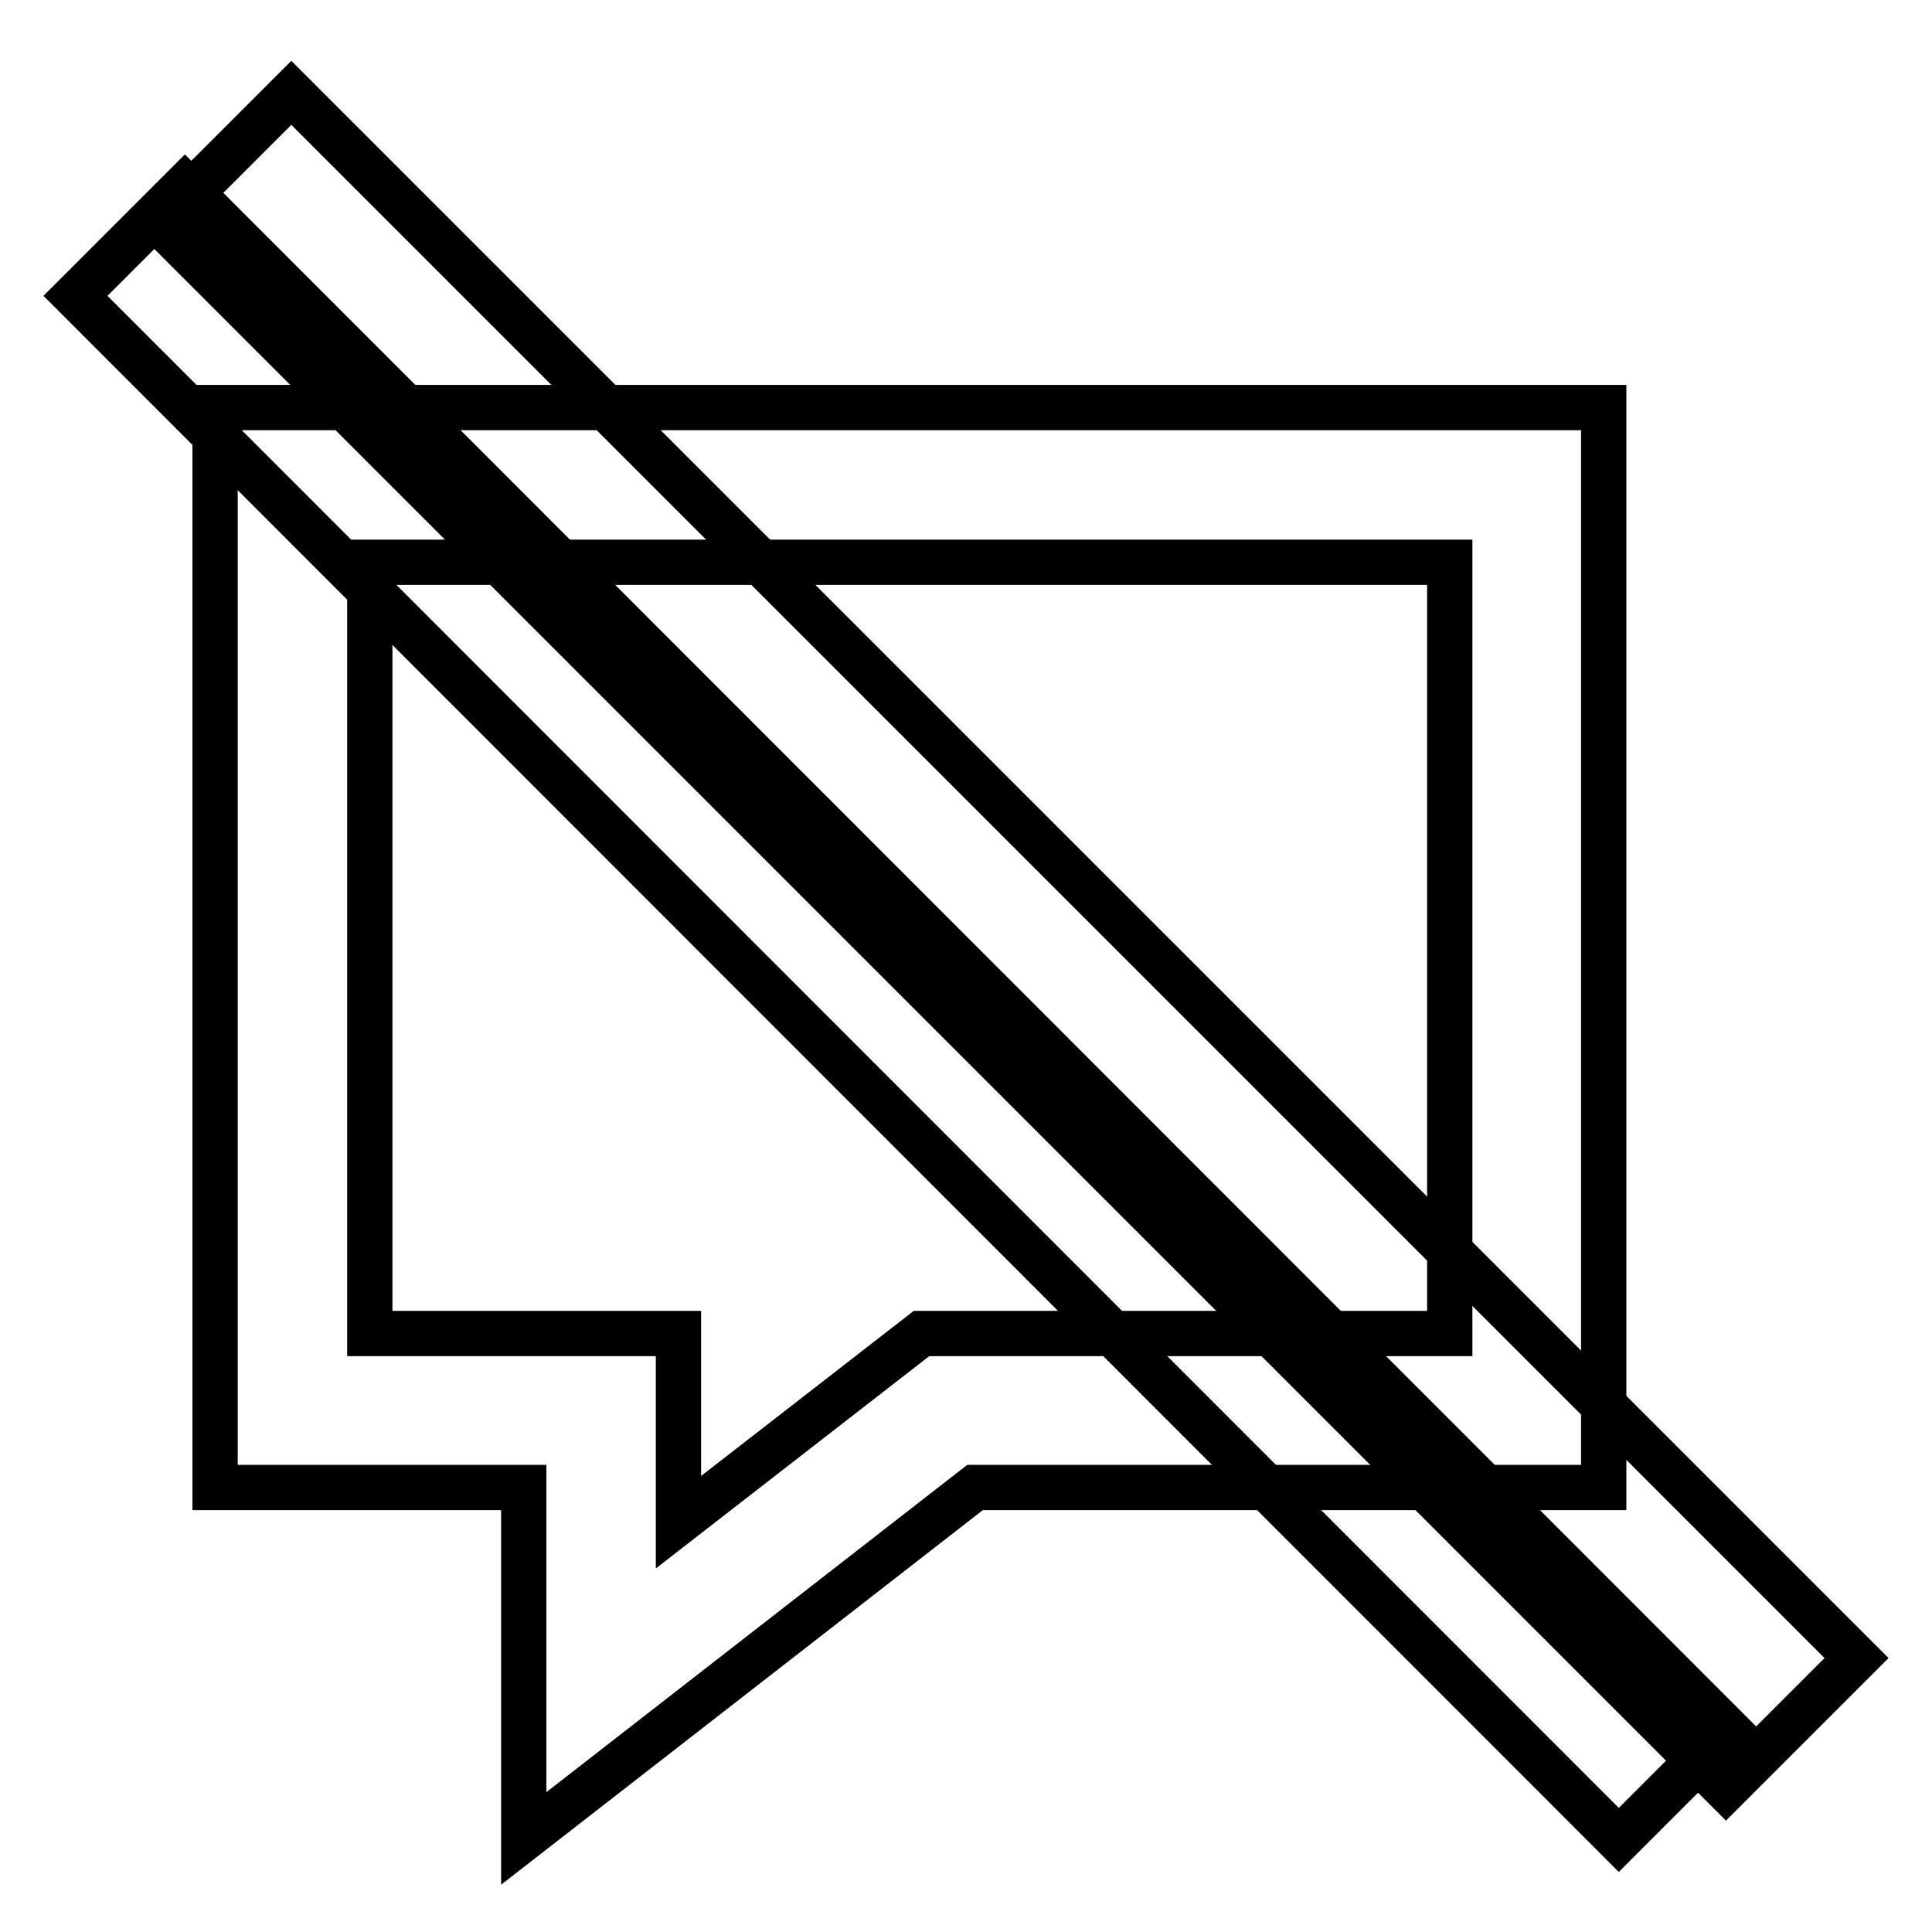 <?xml version="1.0" encoding="utf-8"?>
<!-- Svg Vector Icons : http://www.onlinewebfonts.com/icon -->
<!DOCTYPE svg PUBLIC "-//W3C//DTD SVG 1.1//EN" "http://www.w3.org/Graphics/SVG/1.1/DTD/svg11.dtd">
<svg version="1.1" xmlns="http://www.w3.org/2000/svg" xmlns:xlink="http://www.w3.org/1999/xlink" x="0px" y="0px" viewBox="0 0 256 256" enable-background="new 0 0 256 256" xml:space="preserve">
<g> <path stroke-width="6" fill-opacity="0" stroke="#000000"  d="M69.4,243.6v-46.5H28.5V54h184v143.1h-83.3L69.4,243.6z M49,176.7h40.9v25l32.2-25h70V74.5H49V176.7z"/> <path stroke-width="6" fill-opacity="0" stroke="#000000"  d="M21.3,29.6l17.3-17.3L246,219.7L228.7,237L21.3,29.6z"/> <path stroke-width="6" fill-opacity="0" stroke="#000000"  d="M10,39.2l14.5-14.5L229,229.3l-14.5,14.5L10,39.2z"/></g>
</svg>